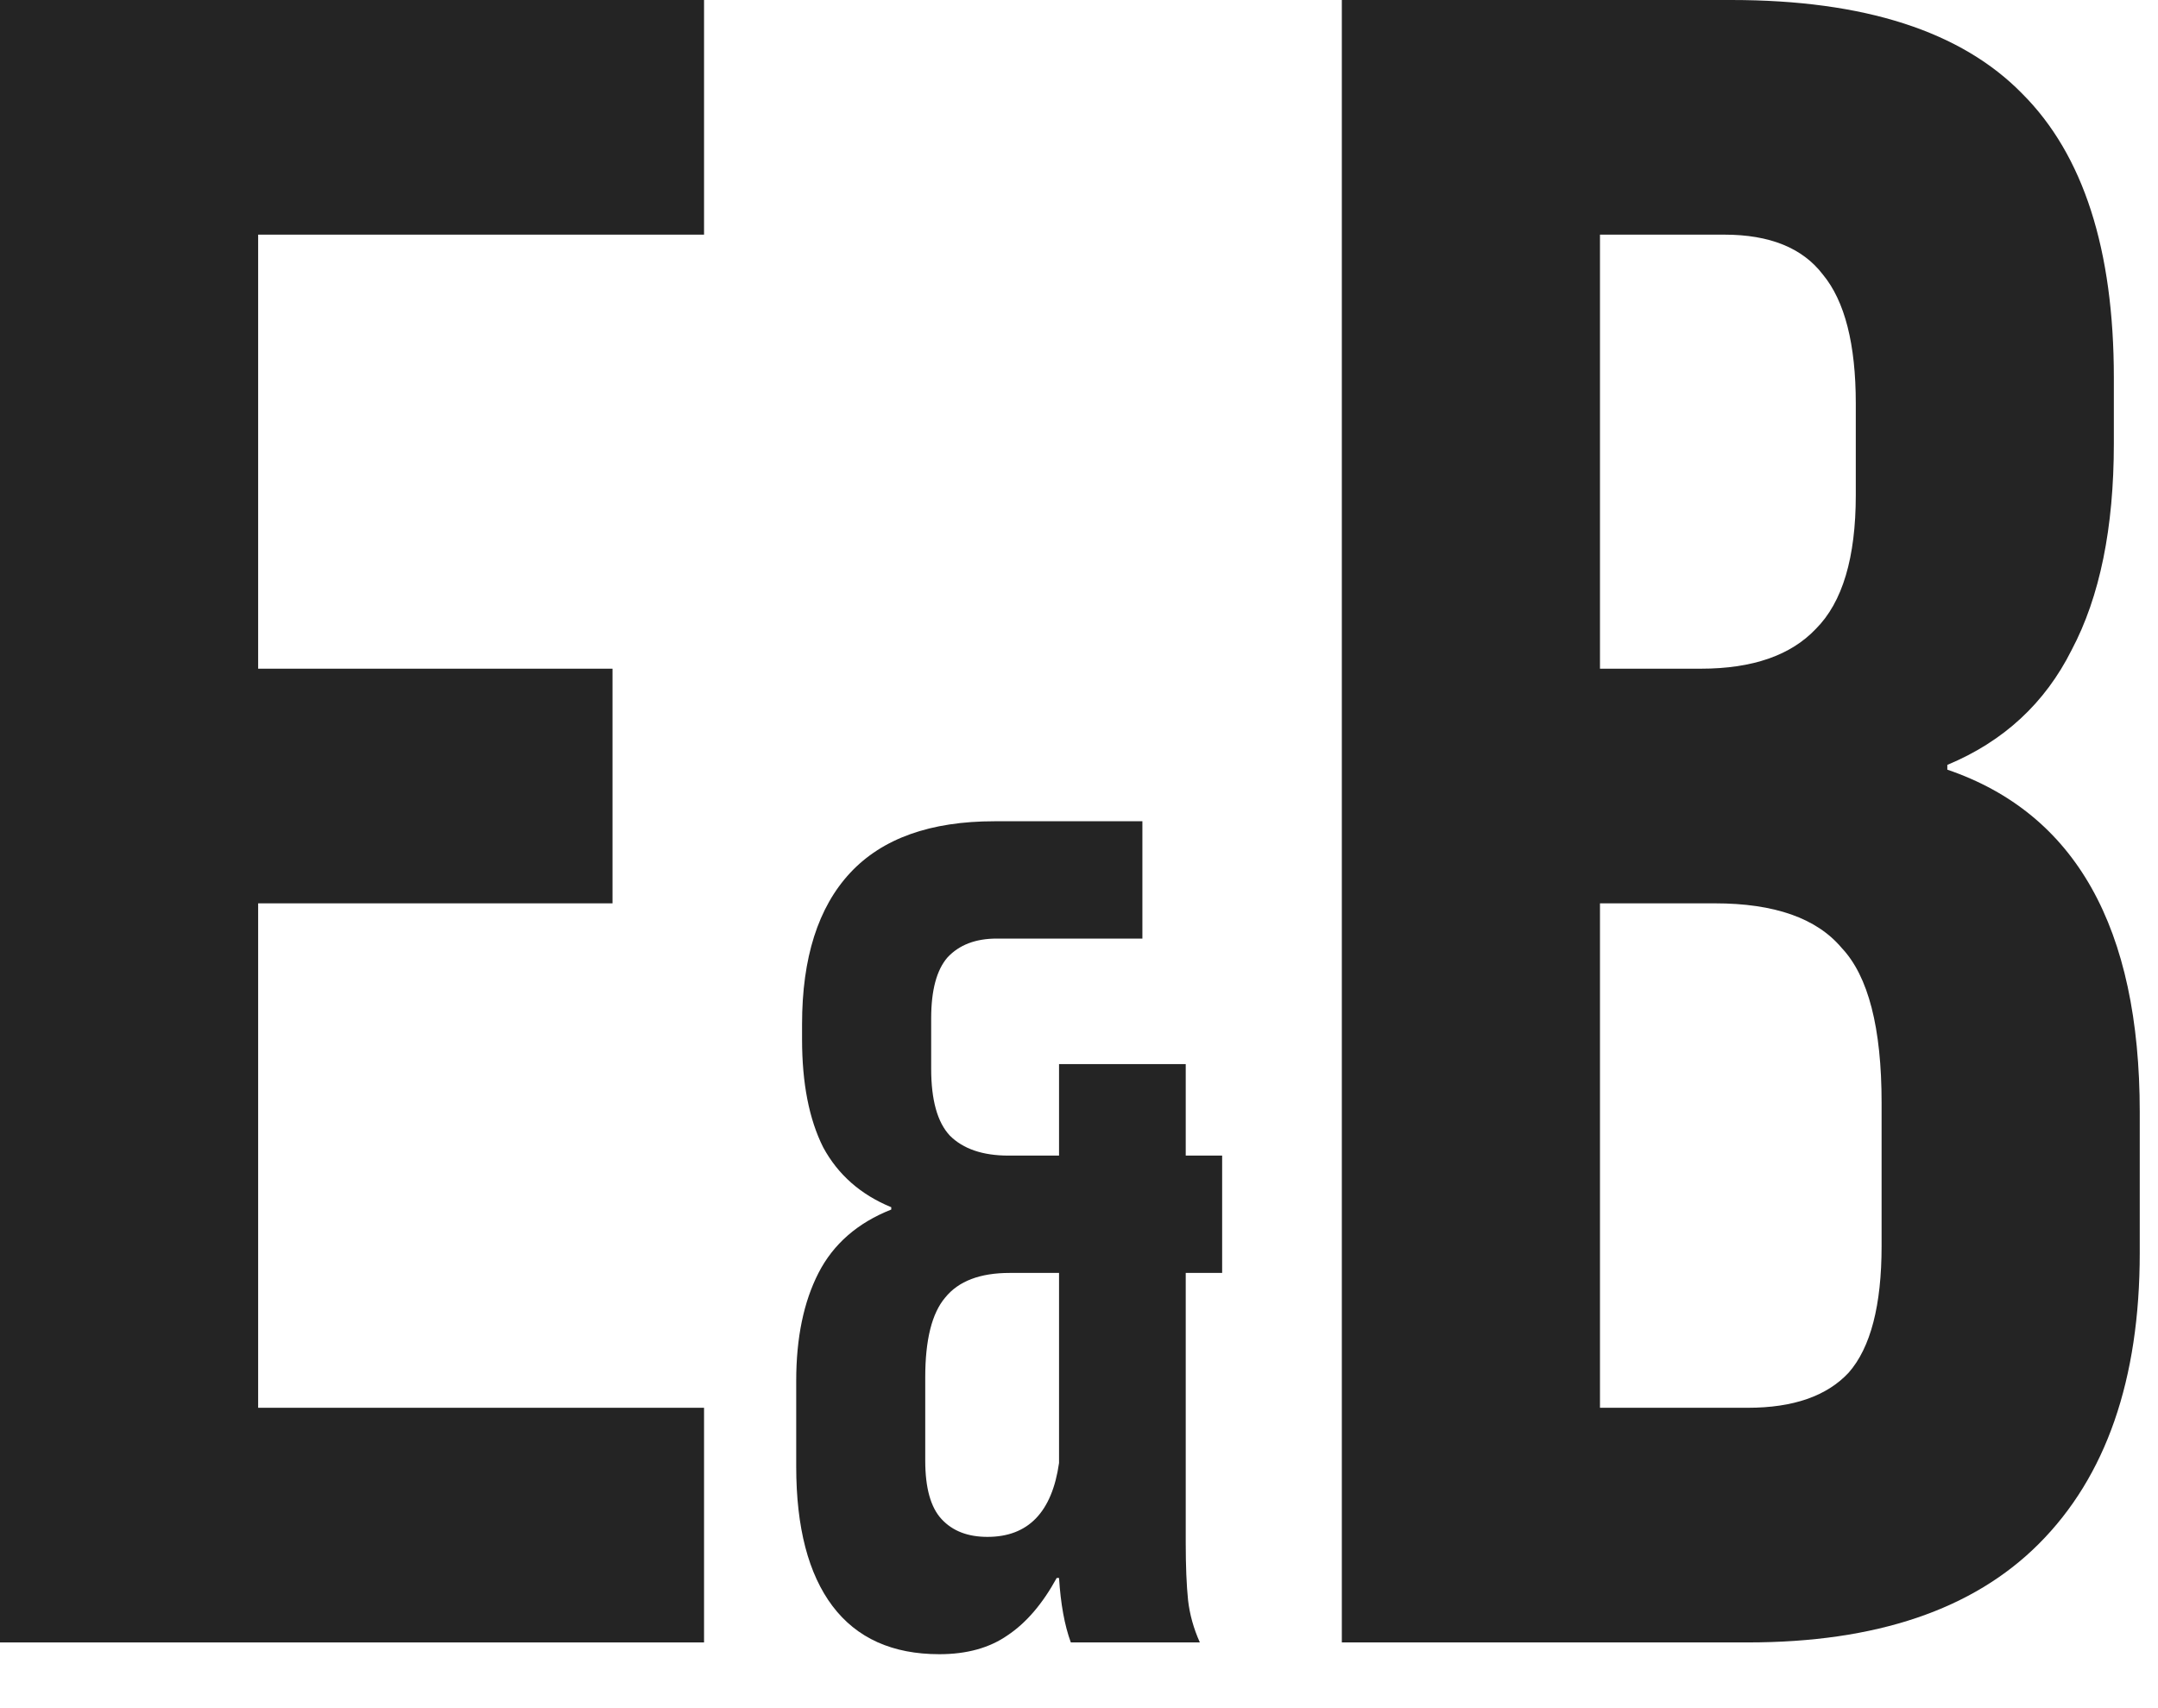 <svg width="24" height="19" viewBox="0 0 24 19" xmlns="http://www.w3.org/2000/svg">
<style>
    .svg-path {
      fill: #242424;
    }
    @media (prefers-color-scheme: dark) {
      .svg-path {
        fill: #F2F0E8;
      }
    }
  </style>
<path class="svg-path" d="M0 0H7.83V2.61H2.871V7.438H6.812V10.048H2.871V15.659H7.83V18.269H0V0Z"/>
<path class="svg-path" d="M10.447 18.4C9.925 18.4 9.529 18.222 9.259 17.865C8.99 17.508 8.855 16.991 8.855 16.312V15.359C8.855 14.881 8.938 14.481 9.103 14.159C9.268 13.837 9.538 13.602 9.912 13.454V13.428C9.573 13.289 9.32 13.067 9.155 12.762C8.998 12.449 8.92 12.049 8.92 11.562V11.392C8.92 10.653 9.099 10.092 9.455 9.709C9.812 9.326 10.347 9.135 11.06 9.135H12.705V10.44H11.086C10.851 10.44 10.669 10.509 10.538 10.649C10.417 10.788 10.356 11.014 10.356 11.327V11.888C10.356 12.236 10.425 12.484 10.564 12.632C10.712 12.78 10.93 12.854 11.217 12.854H11.778V11.836H13.187V12.854H13.592V14.159H13.187V17.16C13.187 17.421 13.196 17.634 13.213 17.8C13.231 17.956 13.274 18.113 13.344 18.269H11.909C11.839 18.078 11.796 17.839 11.778 17.552H11.752C11.595 17.839 11.413 18.052 11.204 18.191C11.004 18.33 10.752 18.4 10.447 18.4ZM10.982 17.095C11.434 17.095 11.7 16.821 11.778 16.273V14.159H11.23C10.899 14.159 10.66 14.25 10.512 14.433C10.364 14.607 10.29 14.903 10.29 15.32V16.247C10.29 16.551 10.351 16.769 10.473 16.899C10.595 17.03 10.764 17.095 10.982 17.095Z"/>
<path class="svg-path" d="M14.923 0H19.255C20.734 0 21.813 0.348 22.492 1.044C23.17 1.723 23.509 2.775 23.509 4.202V4.933C23.509 5.872 23.353 6.638 23.04 7.229C22.744 7.821 22.283 8.247 21.657 8.508V8.561C23.083 9.048 23.797 10.318 23.797 12.371V13.937C23.797 15.346 23.422 16.425 22.674 17.173C21.944 17.904 20.865 18.269 19.438 18.269H14.923V0ZM18.916 7.438C19.49 7.438 19.916 7.29 20.195 6.995C20.491 6.699 20.639 6.203 20.639 5.507V4.489C20.639 3.828 20.517 3.349 20.273 3.054C20.047 2.758 19.682 2.61 19.177 2.61H17.794V7.438H18.916ZM19.438 15.659C19.943 15.659 20.317 15.529 20.56 15.268C20.804 14.99 20.926 14.52 20.926 13.859V12.267C20.926 11.431 20.778 10.857 20.482 10.544C20.204 10.213 19.734 10.048 19.073 10.048H17.794V15.659H19.438Z"/>
</svg>
